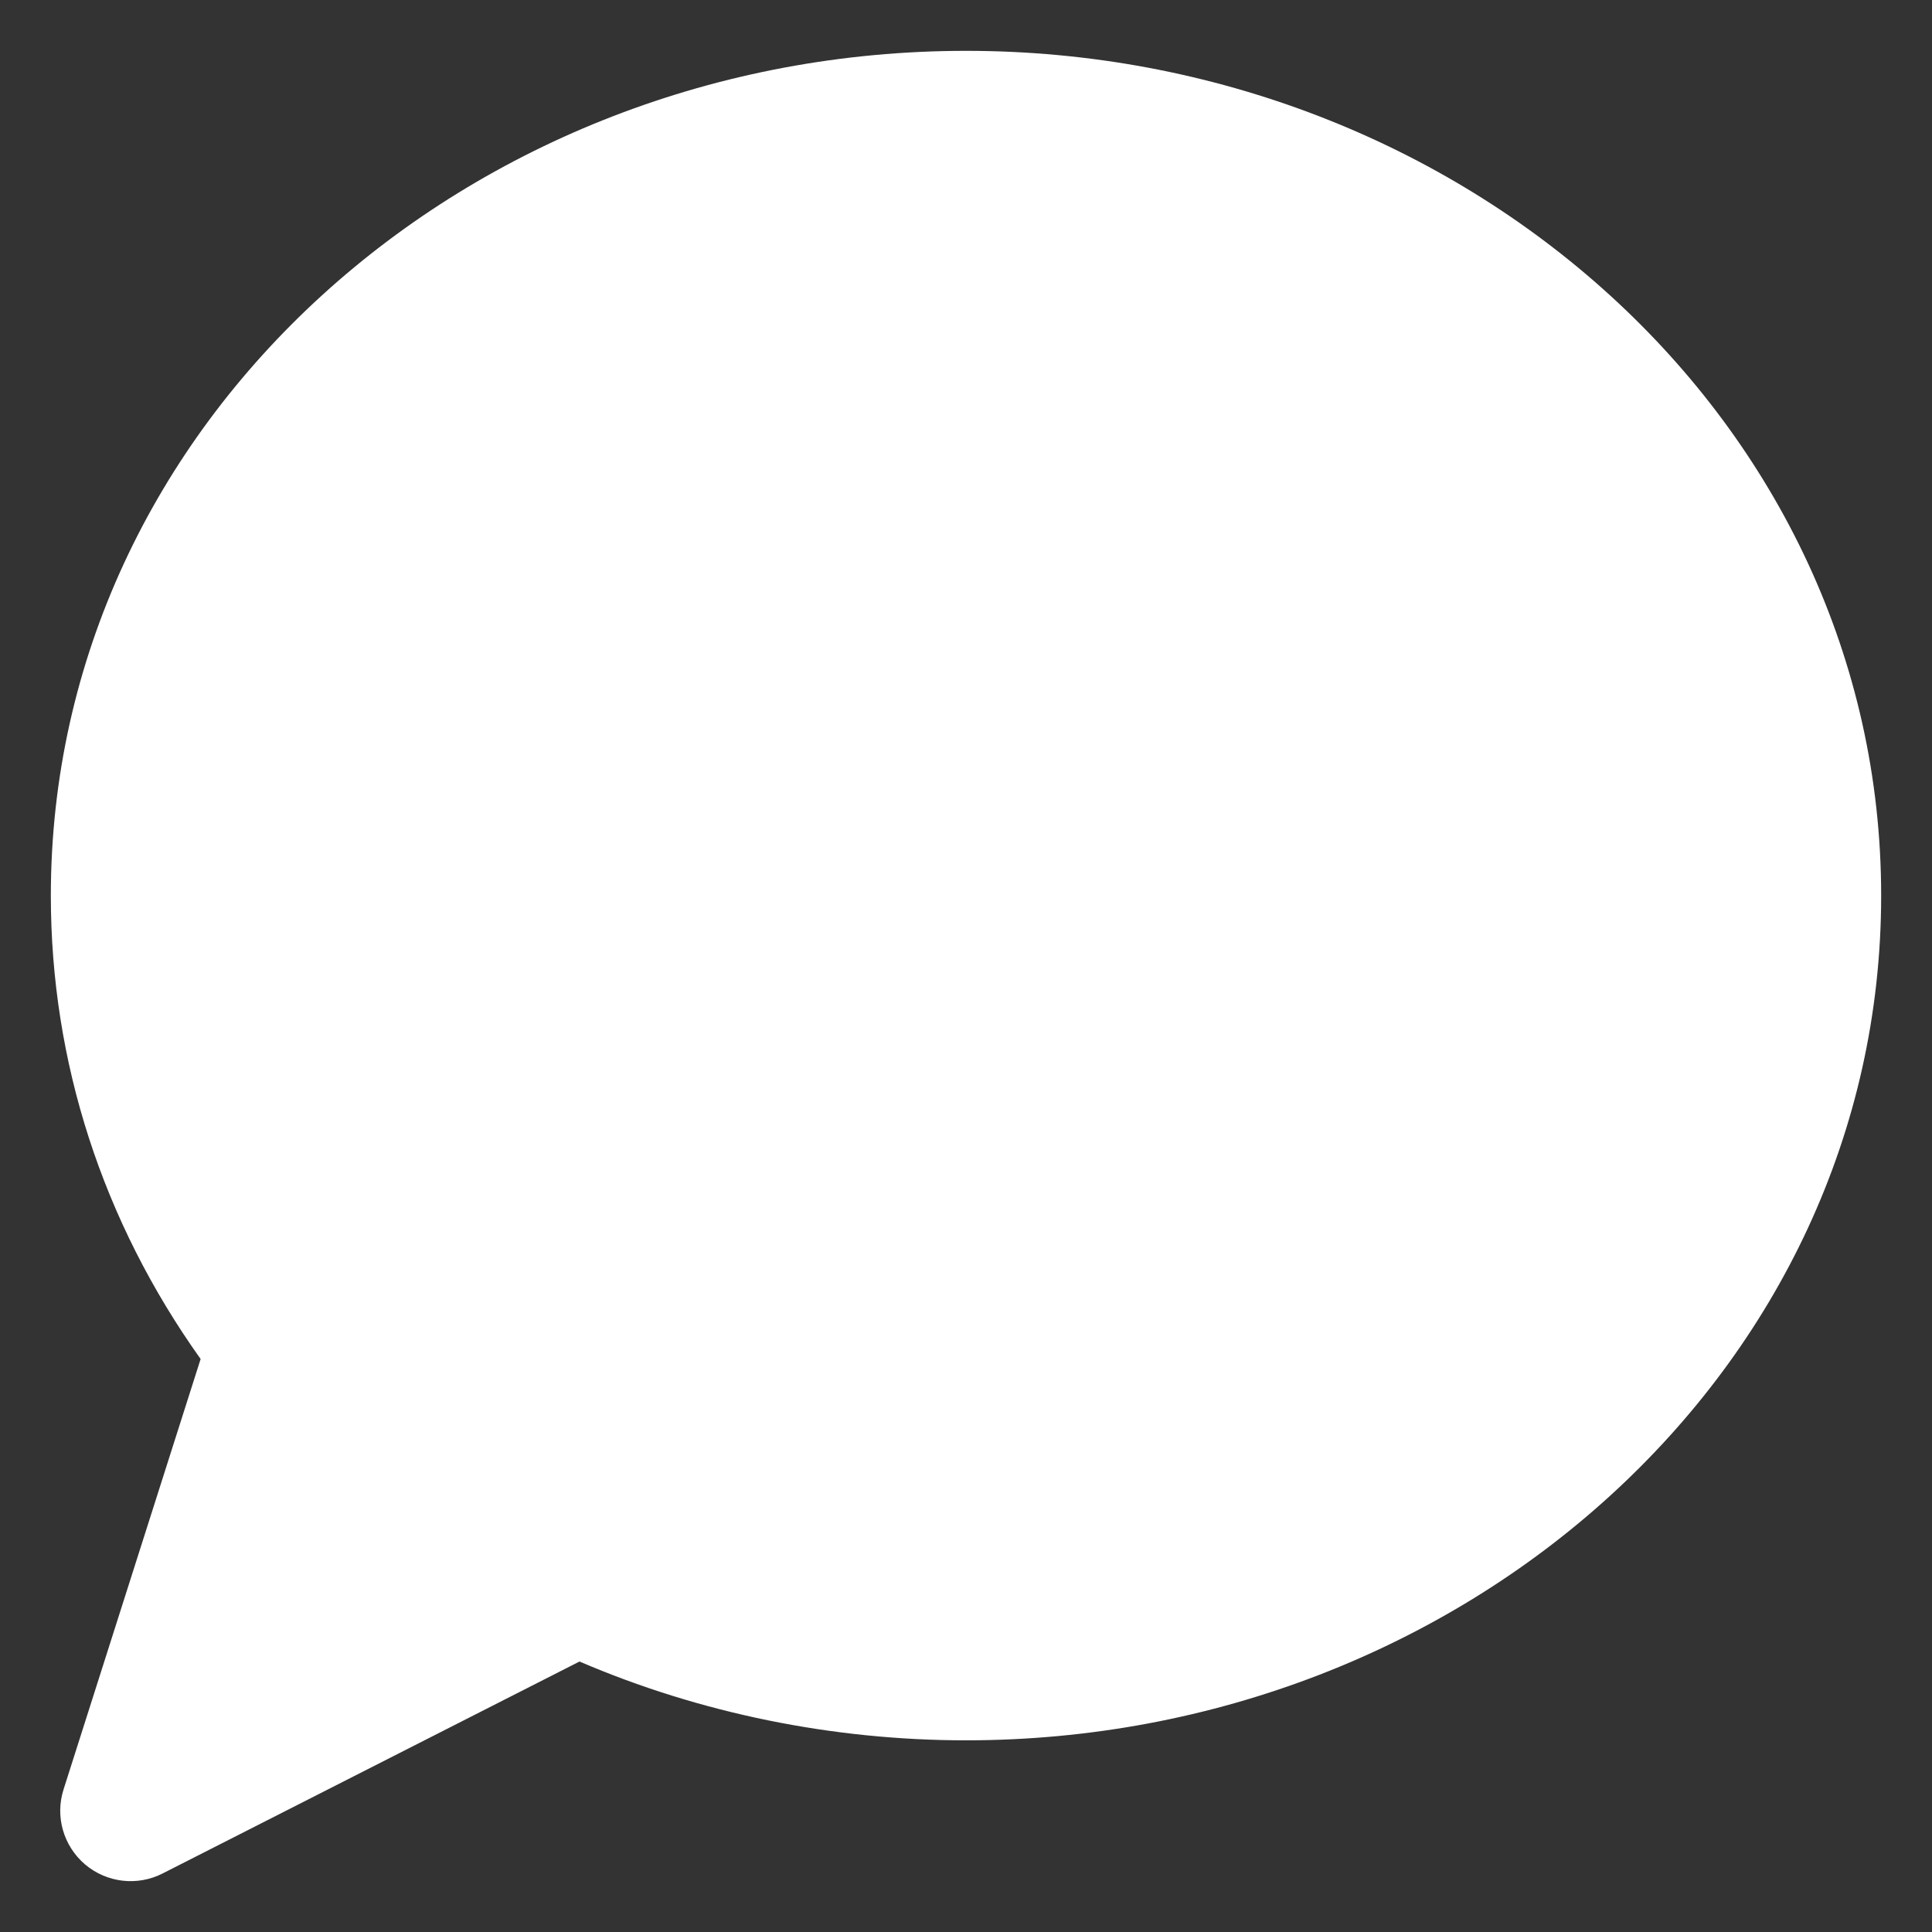 <svg width="19" height="19" viewBox="0 0 19 19" fill="none" xmlns="http://www.w3.org/2000/svg">
<rect x="0" y="0" width="19" height="19" fill="#333333" stroke="none"/>
<path d="M1.973 13.365C1.008 12.011 0.5 10.443 0.5 8.808C0.5 4.141 4.612 0.5 9.5 0.5C14.39 0.5 18.5 4.143 18.5 8.808C18.5 13.474 14.388 17.115 9.5 17.115C8.188 17.115 6.882 16.848 5.699 16.34L1.598 18.425C1.35 18.551 1.049 18.516 0.836 18.335C0.624 18.154 0.54 17.864 0.625 17.598L1.973 13.365Z" fill="white"/>
</svg>

